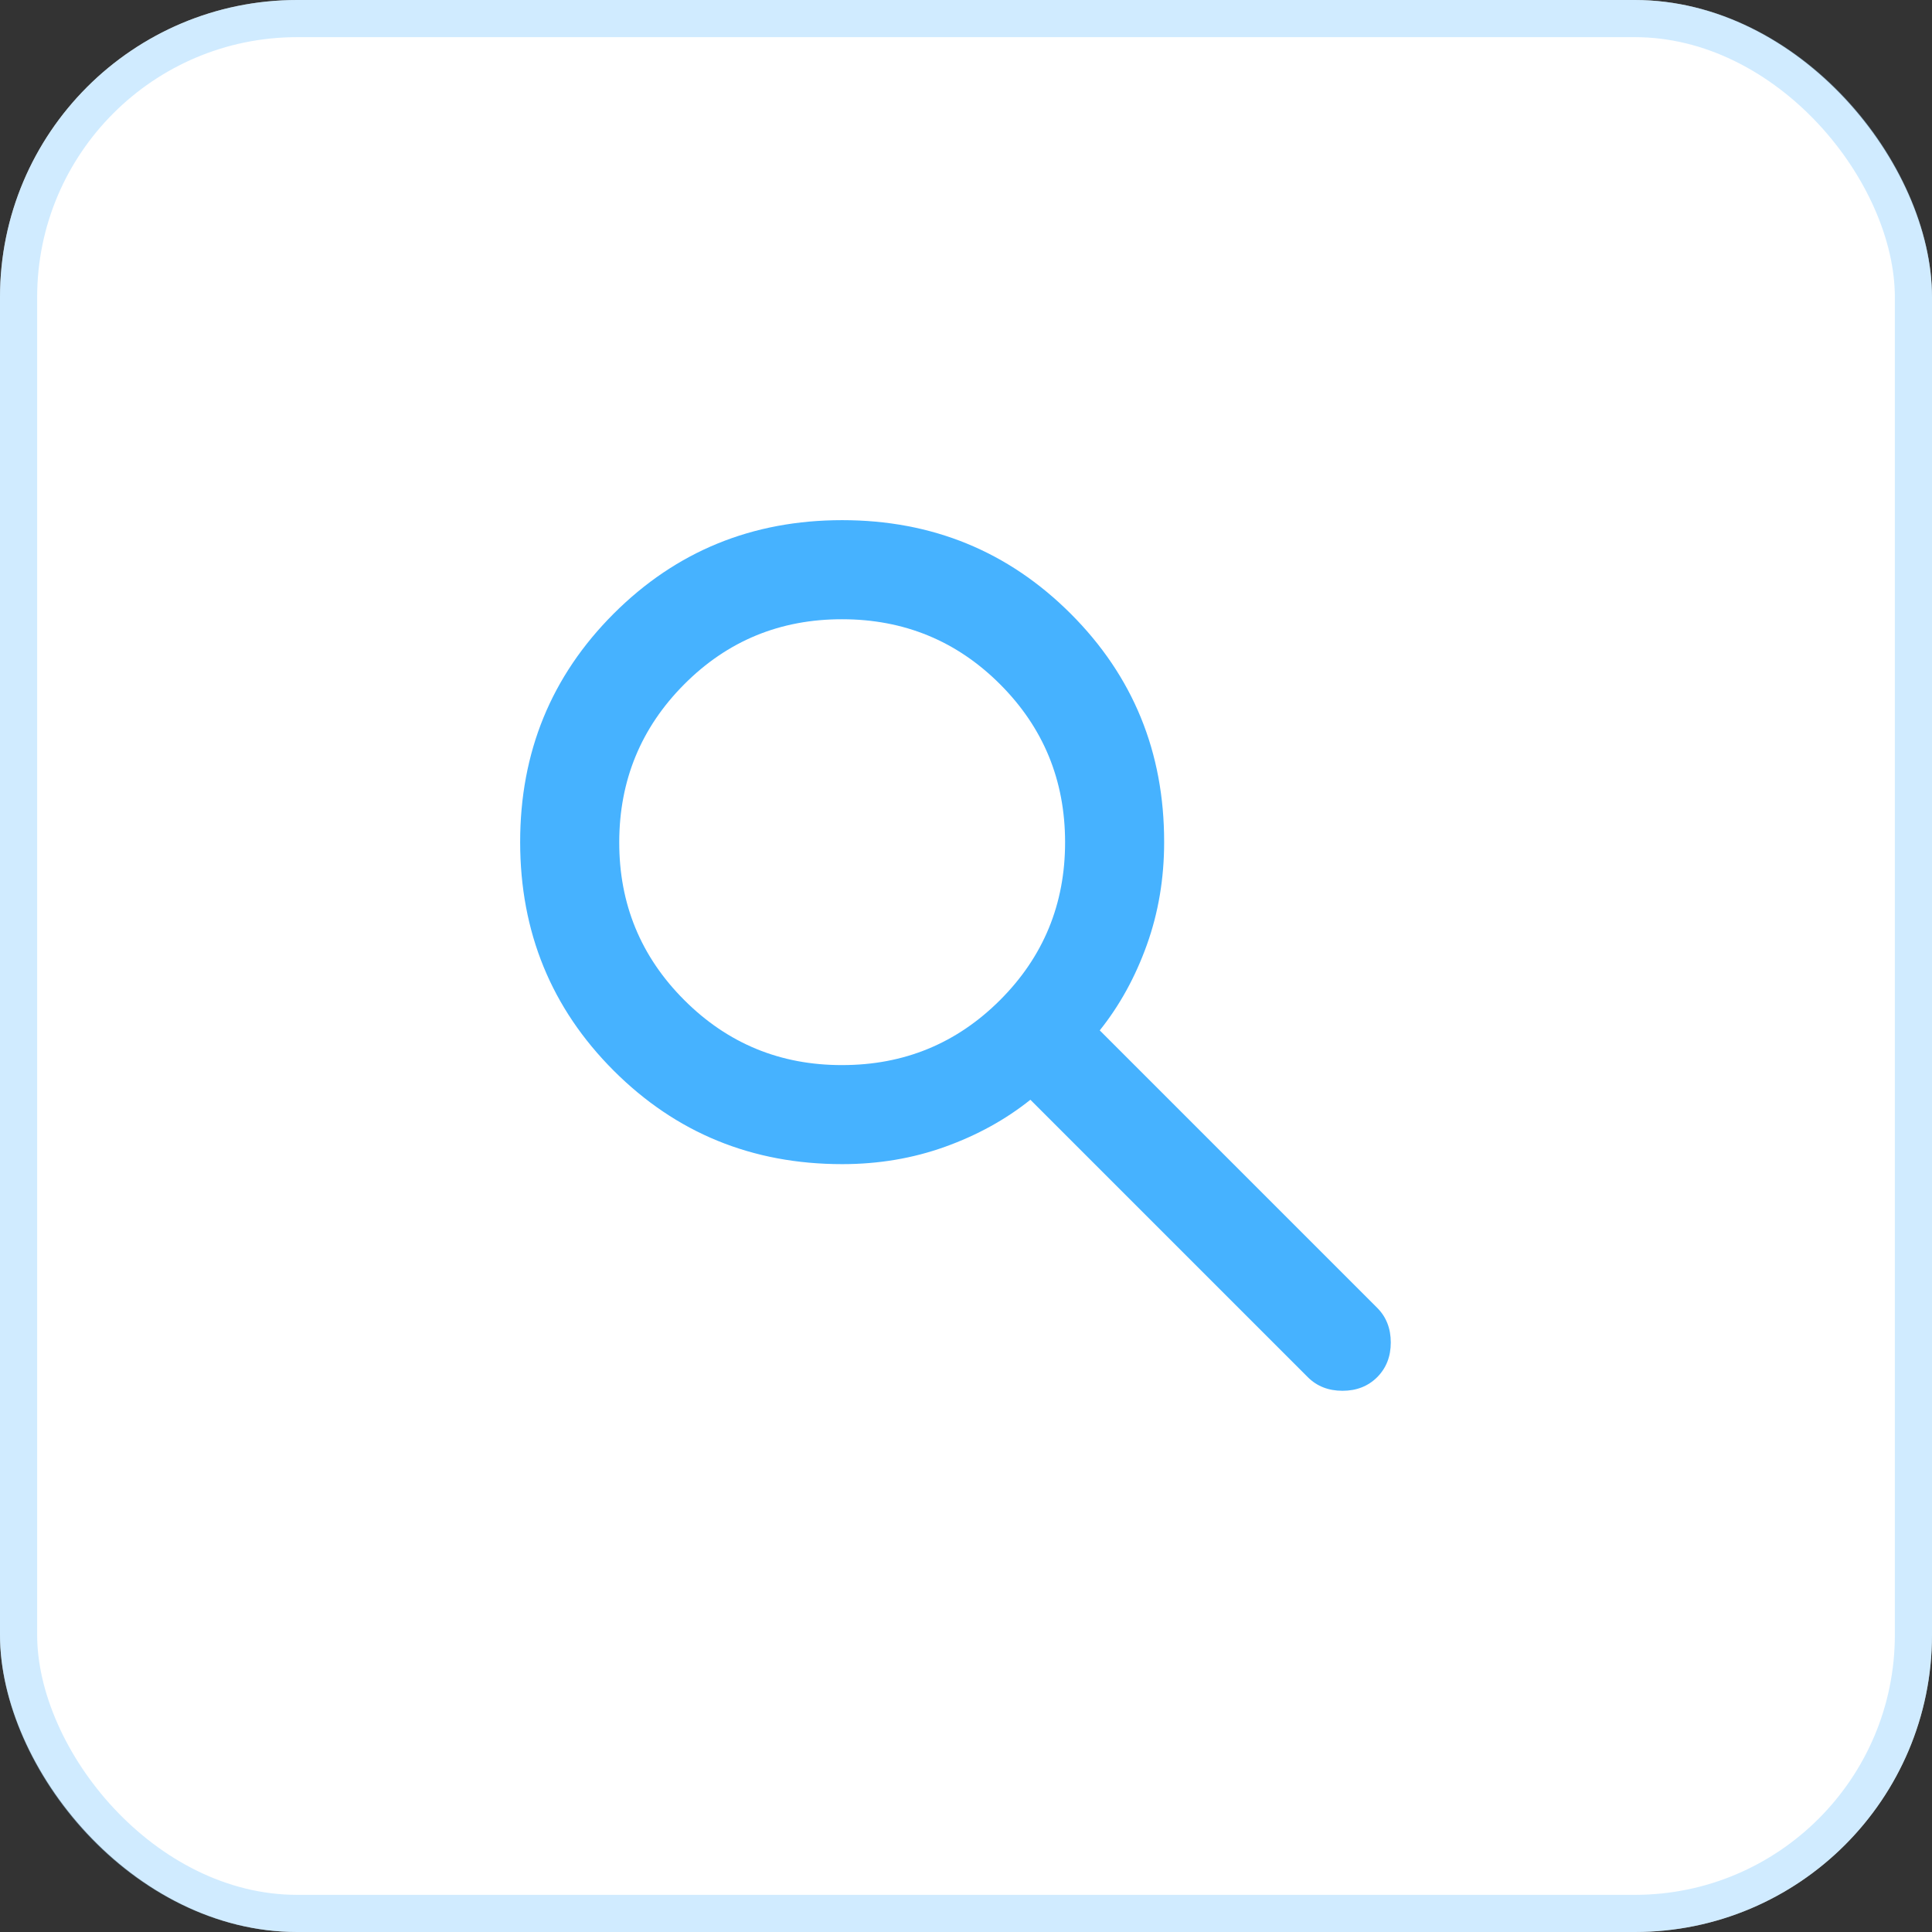 <svg xmlns="http://www.w3.org/2000/svg" width="52" height="52" viewBox="0 0 52 52" fill="none"><rect x="0" y="0" width="52" height="52" fill="#333333" stroke="none"/><rect width="52" height="52" rx="8" fill="white"></rect><rect x="0.5" y="0.5" width="51" height="51" rx="7.5" stroke="#A3D9FF" stroke-opacity="0.5"></rect><path d="M22.667 31.333C20.244 31.333 18.195 30.494 16.517 28.816C14.84 27.138 14.001 25.088 14 22.667C13.999 20.245 14.838 18.196 16.517 16.517C18.196 14.839 20.246 14 22.667 14C25.087 14 27.137 14.839 28.817 16.517C30.497 18.196 31.336 20.245 31.333 22.667C31.333 23.644 31.178 24.567 30.867 25.433C30.556 26.3 30.133 27.067 29.6 27.733L37.067 35.2C37.311 35.444 37.433 35.756 37.433 36.133C37.433 36.511 37.311 36.822 37.067 37.067C36.822 37.311 36.511 37.433 36.133 37.433C35.756 37.433 35.444 37.311 35.2 37.067L27.733 29.6C27.067 30.133 26.3 30.556 25.433 30.867C24.567 31.178 23.644 31.333 22.667 31.333ZM22.667 28.667C24.333 28.667 25.75 28.084 26.917 26.917C28.084 25.751 28.668 24.334 28.667 22.667C28.666 20.999 28.083 19.583 26.917 18.417C25.752 17.252 24.335 16.668 22.667 16.667C20.998 16.665 19.582 17.248 18.417 18.417C17.253 19.586 16.669 21.003 16.667 22.667C16.664 24.331 17.248 25.748 18.417 26.917C19.587 28.087 21.004 28.67 22.667 28.667Z" fill="#46B2FF"></path></svg>